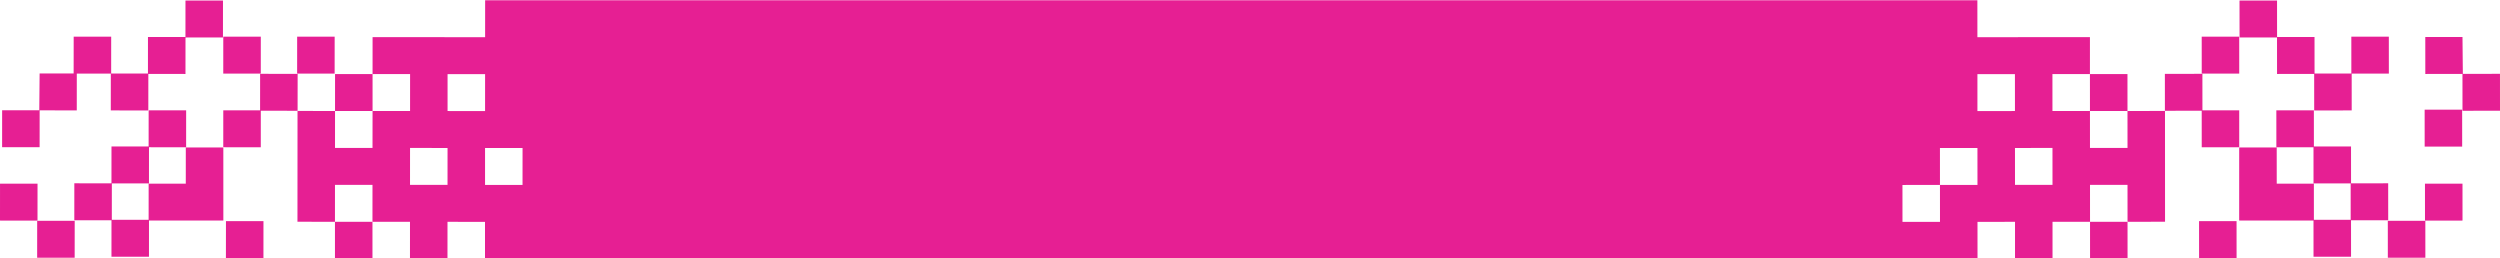 <?xml version="1.0" encoding="UTF-8" standalone="no"?><svg xmlns="http://www.w3.org/2000/svg" xmlns:xlink="http://www.w3.org/1999/xlink" fill="#000000" height="43.4" preserveAspectRatio="xMidYMid meet" version="1" viewBox="90.0 278.3 420.0 43.4" width="420" zoomAndPan="magnify"><g fill="#e61f93" id="change1_1"><path d="M 459.887 296.906 L 459.891 303.043 L 466.191 303.039 L 466.188 296.832 L 460.008 296.836 L 460.004 290.703 L 453.699 290.707 L 453.703 296.91 L 459.887 296.906" fill="inherit"/><path d="M 472.539 284.59 L 472.543 290.727 L 478.781 290.719 L 478.785 296.855 L 485.086 296.852 L 485.082 290.668 L 491.328 290.664 L 491.324 284.461 L 485.023 284.465 L 485.027 290.648 L 478.844 290.648 L 478.84 284.516 L 472.547 284.52 L 472.543 278.387 L 466.238 278.387 L 466.246 284.594 L 472.539 284.59" fill="inherit"/><path d="M 503.695 290.719 L 503.699 296.91 L 510 296.906 L 509.996 290.703 L 503.758 290.707 L 503.699 284.516 L 497.449 284.52 L 497.453 290.727 L 503.695 290.719" fill="inherit"/><path d="M 503.645 302.926 L 503.641 296.723 L 497.34 296.727 L 497.344 302.93 L 503.645 302.926" fill="inherit"/><path d="M 459.441 315.453 L 459.445 321.656 L 465.746 321.652 L 465.742 315.449 L 459.441 315.453" fill="inherit"/><path d="M 497.395 309.152 L 497.398 315.359 L 503.703 315.355 L 503.699 309.152 L 497.395 309.152" fill="inherit"/><path d="M 491.152 315.395 L 491.156 321.602 L 497.461 321.598 L 497.457 315.395 L 491.152 315.395" fill="inherit"/><path d="M 491.219 315.301 L 491.215 309.094 L 484.977 309.098 L 484.973 302.91 L 478.734 302.91 L 478.73 296.832 L 472.426 296.836 L 472.43 303.043 L 478.668 303.039 L 478.672 309.117 L 484.91 309.113 L 484.914 315.227 L 478.734 315.23 L 478.73 309.152 L 472.492 309.152 L 472.488 303.074 L 466.184 303.078 L 466.18 315.344 L 478.668 315.355 L 478.672 321.434 L 484.977 321.43 L 484.973 315.305 L 491.219 315.301" fill="inherit"/><path d="M 466.191 290.664 L 466.188 284.461 L 459.887 284.465 L 459.891 290.668 L 466.191 290.664" fill="inherit"/><path d="M 447.418 296.945 L 447.414 290.738 L 441.109 290.742 L 441.113 296.949 L 447.418 296.945" fill="inherit"/><path d="M 441.129 321.766 L 447.43 321.762 L 447.426 315.559 L 441.125 315.562 L 441.129 321.766" fill="inherit"/><path d="M 428.52 309.363 L 428.516 303.16 L 434.816 303.156 L 434.82 309.359 Z M 422.207 296.957 L 422.207 290.754 L 428.508 290.75 L 428.512 296.953 Z M 415.918 315.574 L 409.617 315.578 L 409.613 309.375 L 415.914 309.371 L 415.91 303.164 L 422.211 303.16 L 422.215 309.367 L 415.914 309.371 Z M 177.785 309.371 L 171.488 309.367 L 171.488 303.16 L 177.789 303.164 Z M 165.191 296.953 L 165.191 290.75 L 171.496 290.754 L 171.492 296.961 Z M 165.184 309.363 L 158.883 309.359 L 158.887 303.156 L 165.188 303.16 Z M 453.719 296.941 L 447.418 296.945 L 447.422 303.148 L 447.457 303.148 L 441.117 303.152 L 441.113 296.949 L 434.812 296.949 L 434.809 290.746 L 441.109 290.742 L 441.109 284.539 L 422.203 284.547 L 422.199 278.344 L 171.504 278.344 L 171.5 284.547 L 152.594 284.539 L 152.59 290.742 L 158.895 290.746 L 158.891 296.949 L 152.59 296.949 L 152.582 303.152 L 146.242 303.148 L 146.281 303.148 L 146.285 296.945 L 139.984 296.941 L 139.973 315.555 L 146.273 315.559 L 146.277 309.355 L 152.578 309.355 L 152.574 315.562 L 158.879 315.566 L 158.875 321.77 L 165.176 321.773 L 165.18 315.566 L 171.48 315.574 L 171.48 321.777 L 422.223 321.777 L 422.219 315.574 L 428.523 315.566 L 428.523 321.773 L 434.824 321.77 L 434.824 315.566 L 441.125 315.562 L 441.121 309.355 L 447.422 309.355 L 447.426 315.559 L 453.727 315.555 L 453.719 296.941" fill="inherit"/><path d="M 133.816 296.906 L 139.996 296.91 L 140.004 290.707 L 133.699 290.703 L 133.695 296.836 L 127.512 296.832 L 127.508 303.035 L 133.812 303.043 L 133.816 296.906" fill="inherit"/><path d="M 96.66 296.84 L 102.898 296.844 L 102.902 290.664 L 108.617 290.668 L 108.613 296.852 L 114.918 296.855 L 114.922 290.719 L 121.16 290.727 L 121.164 284.59 L 127.457 284.594 L 127.461 278.387 L 121.16 278.387 L 121.156 284.52 L 114.859 284.516 L 114.855 290.648 L 108.676 290.648 L 108.68 284.465 L 102.379 284.461 L 102.371 290.641 L 96.656 290.637 L 96.598 296.824 L 90.359 296.82 L 90.355 303.027 L 96.656 303.031 L 96.66 296.84" fill="inherit"/><path d="M 146.223 284.465 L 139.922 284.461 L 139.918 290.664 L 146.219 290.668 L 146.223 284.465" fill="inherit"/><path d="M 127.953 321.652 L 134.258 321.656 L 134.262 315.453 L 127.961 315.449 L 127.953 321.652" fill="inherit"/><path d="M 96.305 309.152 L 90.004 309.152 L 90 315.355 L 96.301 315.359 L 96.305 309.152" fill="inherit"/><path d="M 96.242 321.598 L 102.543 321.602 L 102.551 315.395 L 96.246 315.395 L 96.242 321.598" fill="inherit"/><path d="M 121.215 303.074 L 121.211 309.152 L 114.973 309.152 L 114.969 315.23 L 108.785 315.227 L 108.789 309.113 L 115.027 309.117 L 115.031 303.035 L 121.27 303.043 L 121.273 296.836 L 114.973 296.832 L 114.969 302.91 L 108.73 302.91 L 108.727 309.098 L 102.488 309.094 L 102.484 315.301 L 108.73 315.305 L 108.727 321.43 L 115.027 321.434 L 115.031 315.355 L 127.523 315.344 L 127.52 303.078 L 121.215 303.074" fill="inherit"/><path d="M 133.816 284.465 L 127.512 284.461 L 127.508 290.664 L 133.812 290.668 L 133.816 284.465" fill="inherit"/><path d="M 152.59 290.742 L 146.289 290.738 L 146.285 296.945 L 152.59 296.949 L 152.59 290.742" fill="inherit"/><path d="M 146.273 321.762 L 152.574 321.766 L 152.574 315.562 L 146.273 315.559 L 146.273 321.762" fill="inherit"/></g></svg>